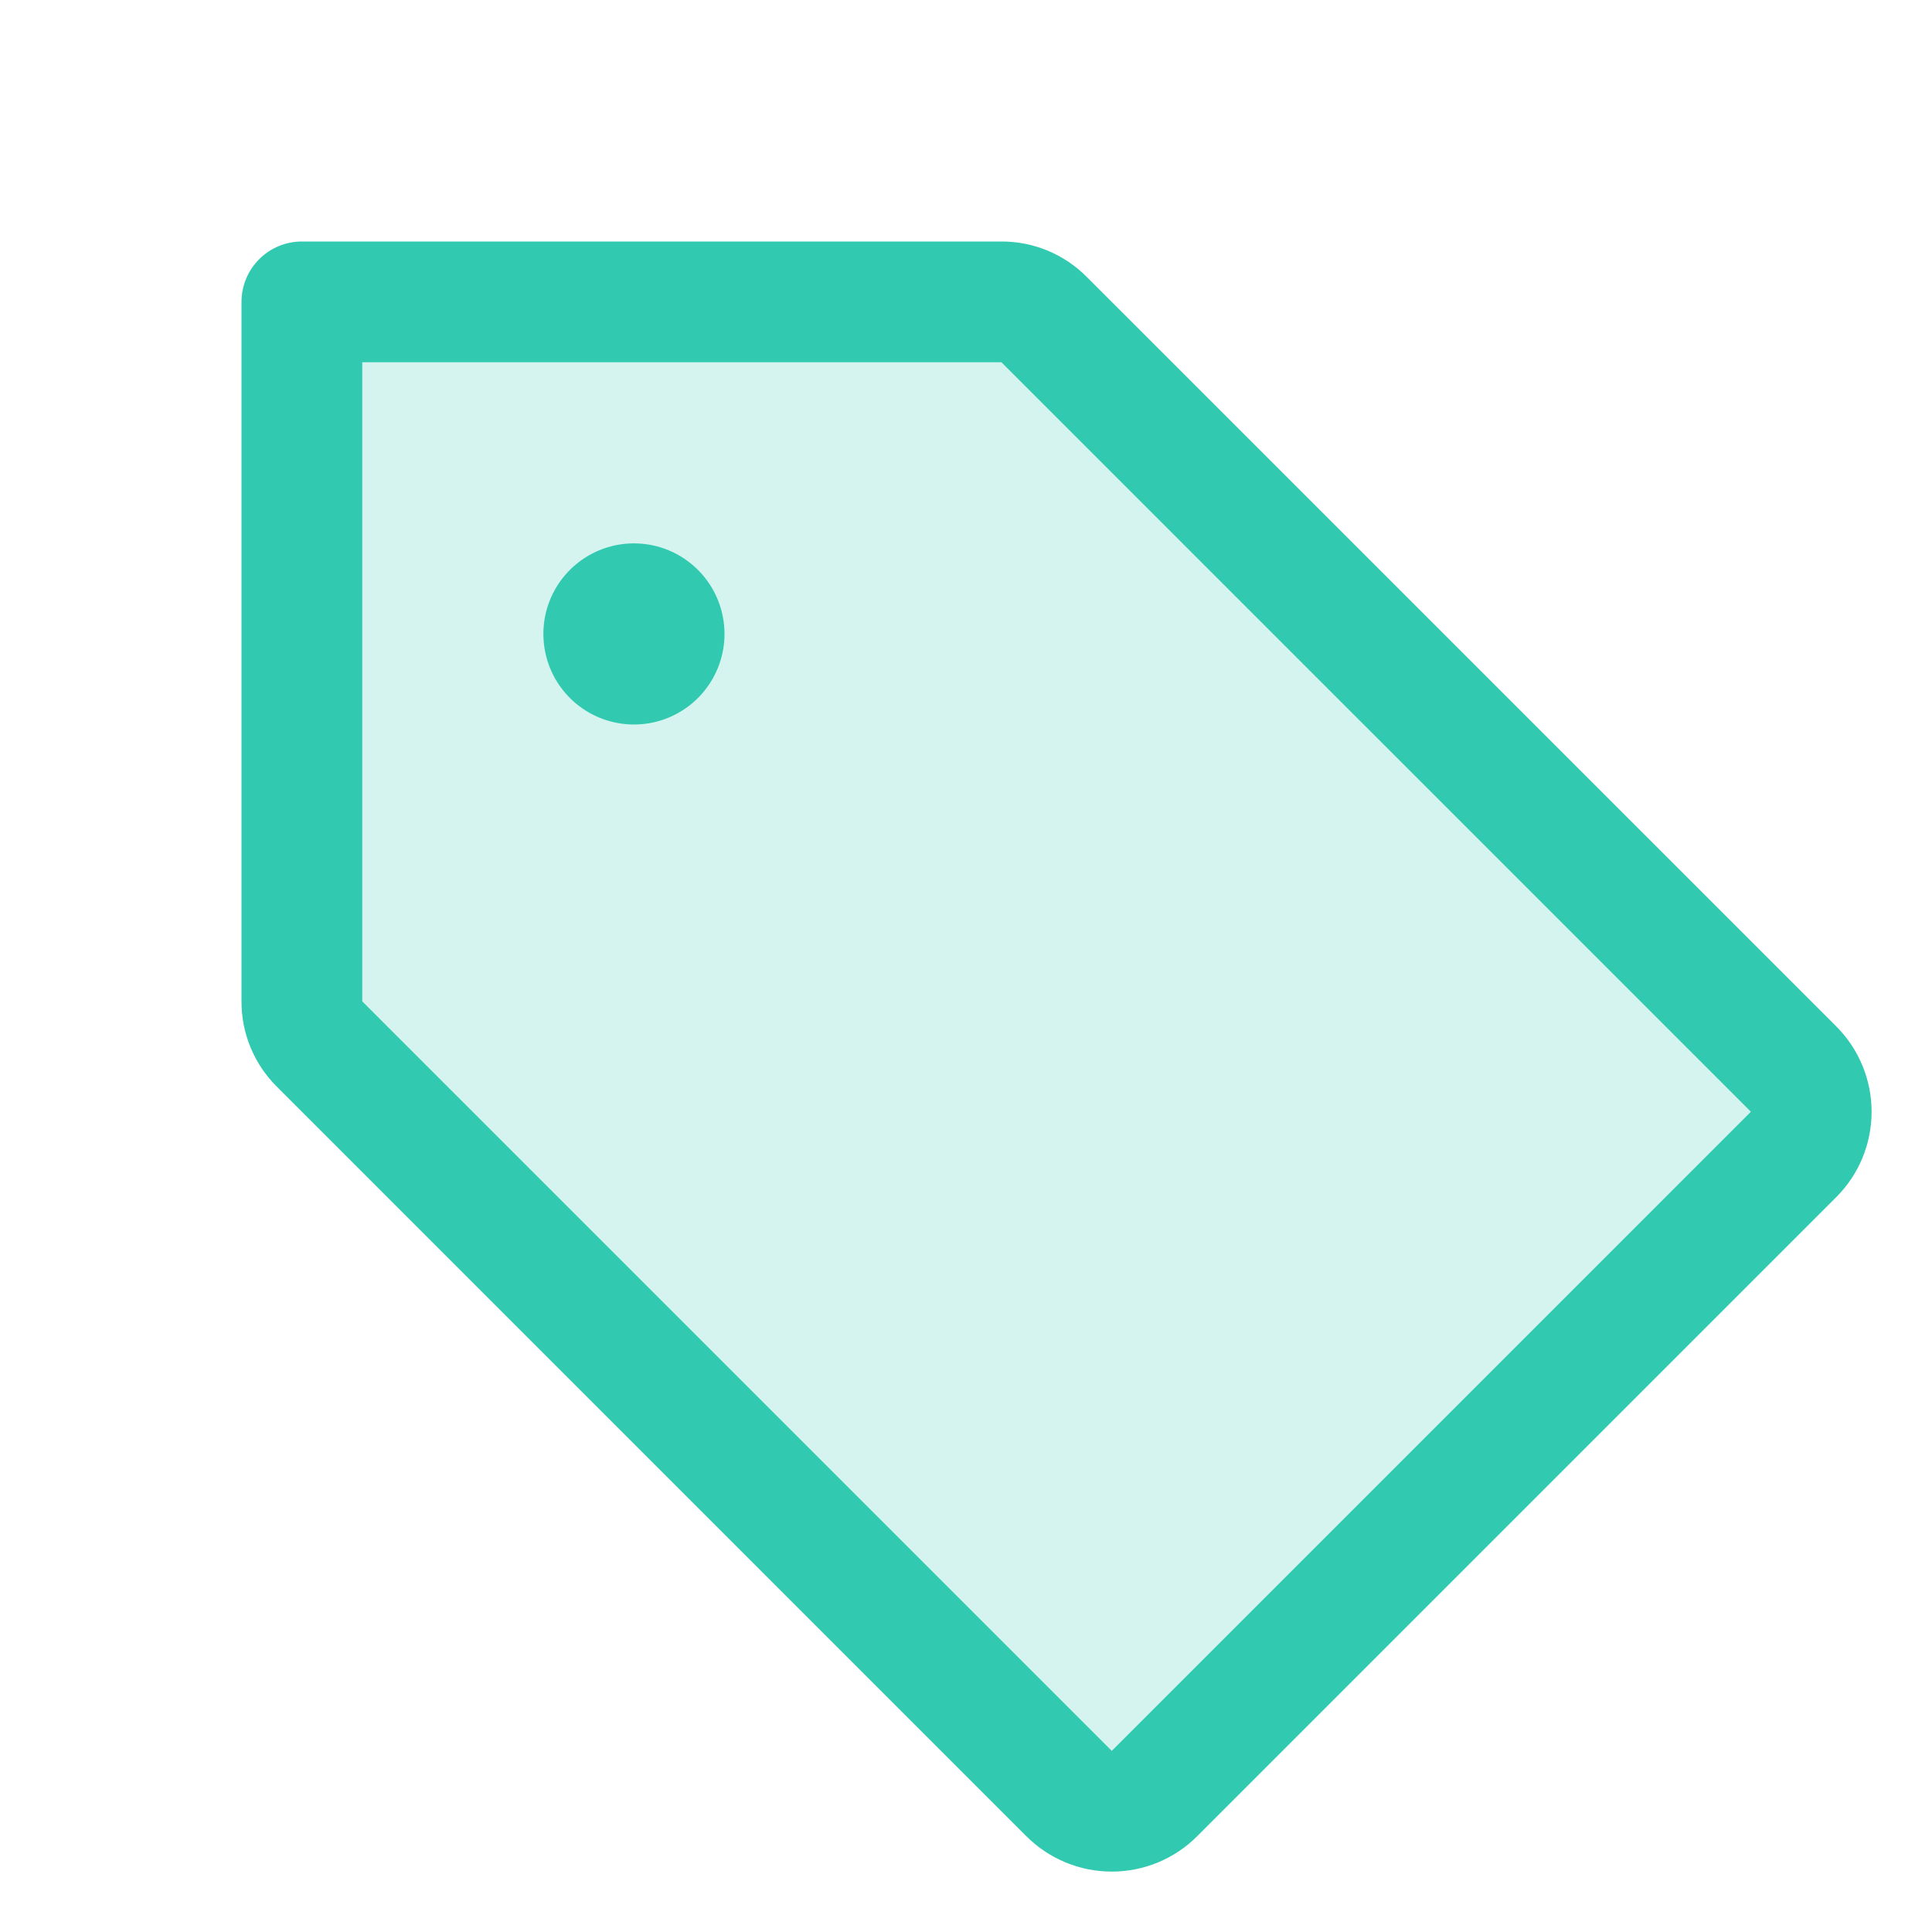 <svg width="64" height="64" viewBox="0 0 64 64" fill="none" xmlns="http://www.w3.org/2000/svg">
<path opacity="0.2" d="M59.415 38.25L38.25 59.415C37.875 59.79 37.367 60 36.836 60C36.306 60 35.797 59.79 35.422 59.415L10.585 34.585C10.211 34.21 10 33.702 10 33.172V10H33.172C33.702 10 34.21 10.211 34.585 10.585L59.415 35.415C59.602 35.601 59.75 35.822 59.851 36.065C59.952 36.308 60.004 36.569 60.004 36.833C60.004 37.096 59.952 37.357 59.851 37.6C59.75 37.843 59.602 38.064 59.415 38.25Z" fill="#31CAB1"/>
<path d="M60.828 34L36 9.173C35.63 8.799 35.189 8.504 34.704 8.302C34.219 8.101 33.698 7.998 33.172 8H10C9.47 8 8.961 8.211 8.586 8.586C8.211 8.961 8 9.47 8 10V33.172C7.998 33.698 8.101 34.219 8.302 34.704C8.504 35.189 8.799 35.63 9.173 36L34 60.828C34.371 61.199 34.812 61.494 35.298 61.695C35.783 61.896 36.303 61.999 36.829 61.999C37.354 61.999 37.874 61.896 38.36 61.695C38.845 61.494 39.286 61.199 39.657 60.828L60.828 39.657C61.199 39.286 61.494 38.845 61.695 38.36C61.896 37.874 61.999 37.354 61.999 36.829C61.999 36.303 61.896 35.783 61.695 35.298C61.494 34.812 61.199 34.371 60.828 34ZM36.828 58L12 33.172V12H33.172L58 36.828L36.828 58ZM24 21C24 21.593 23.824 22.173 23.494 22.667C23.165 23.16 22.696 23.545 22.148 23.772C21.6 23.999 20.997 24.058 20.415 23.942C19.833 23.827 19.298 23.541 18.879 23.121C18.459 22.702 18.173 22.167 18.058 21.585C17.942 21.003 18.001 20.4 18.228 19.852C18.455 19.304 18.84 18.835 19.333 18.506C19.827 18.176 20.407 18 21 18C21.796 18 22.559 18.316 23.121 18.879C23.684 19.441 24 20.204 24 21Z" fill="#31CAB1"/>
</svg>
